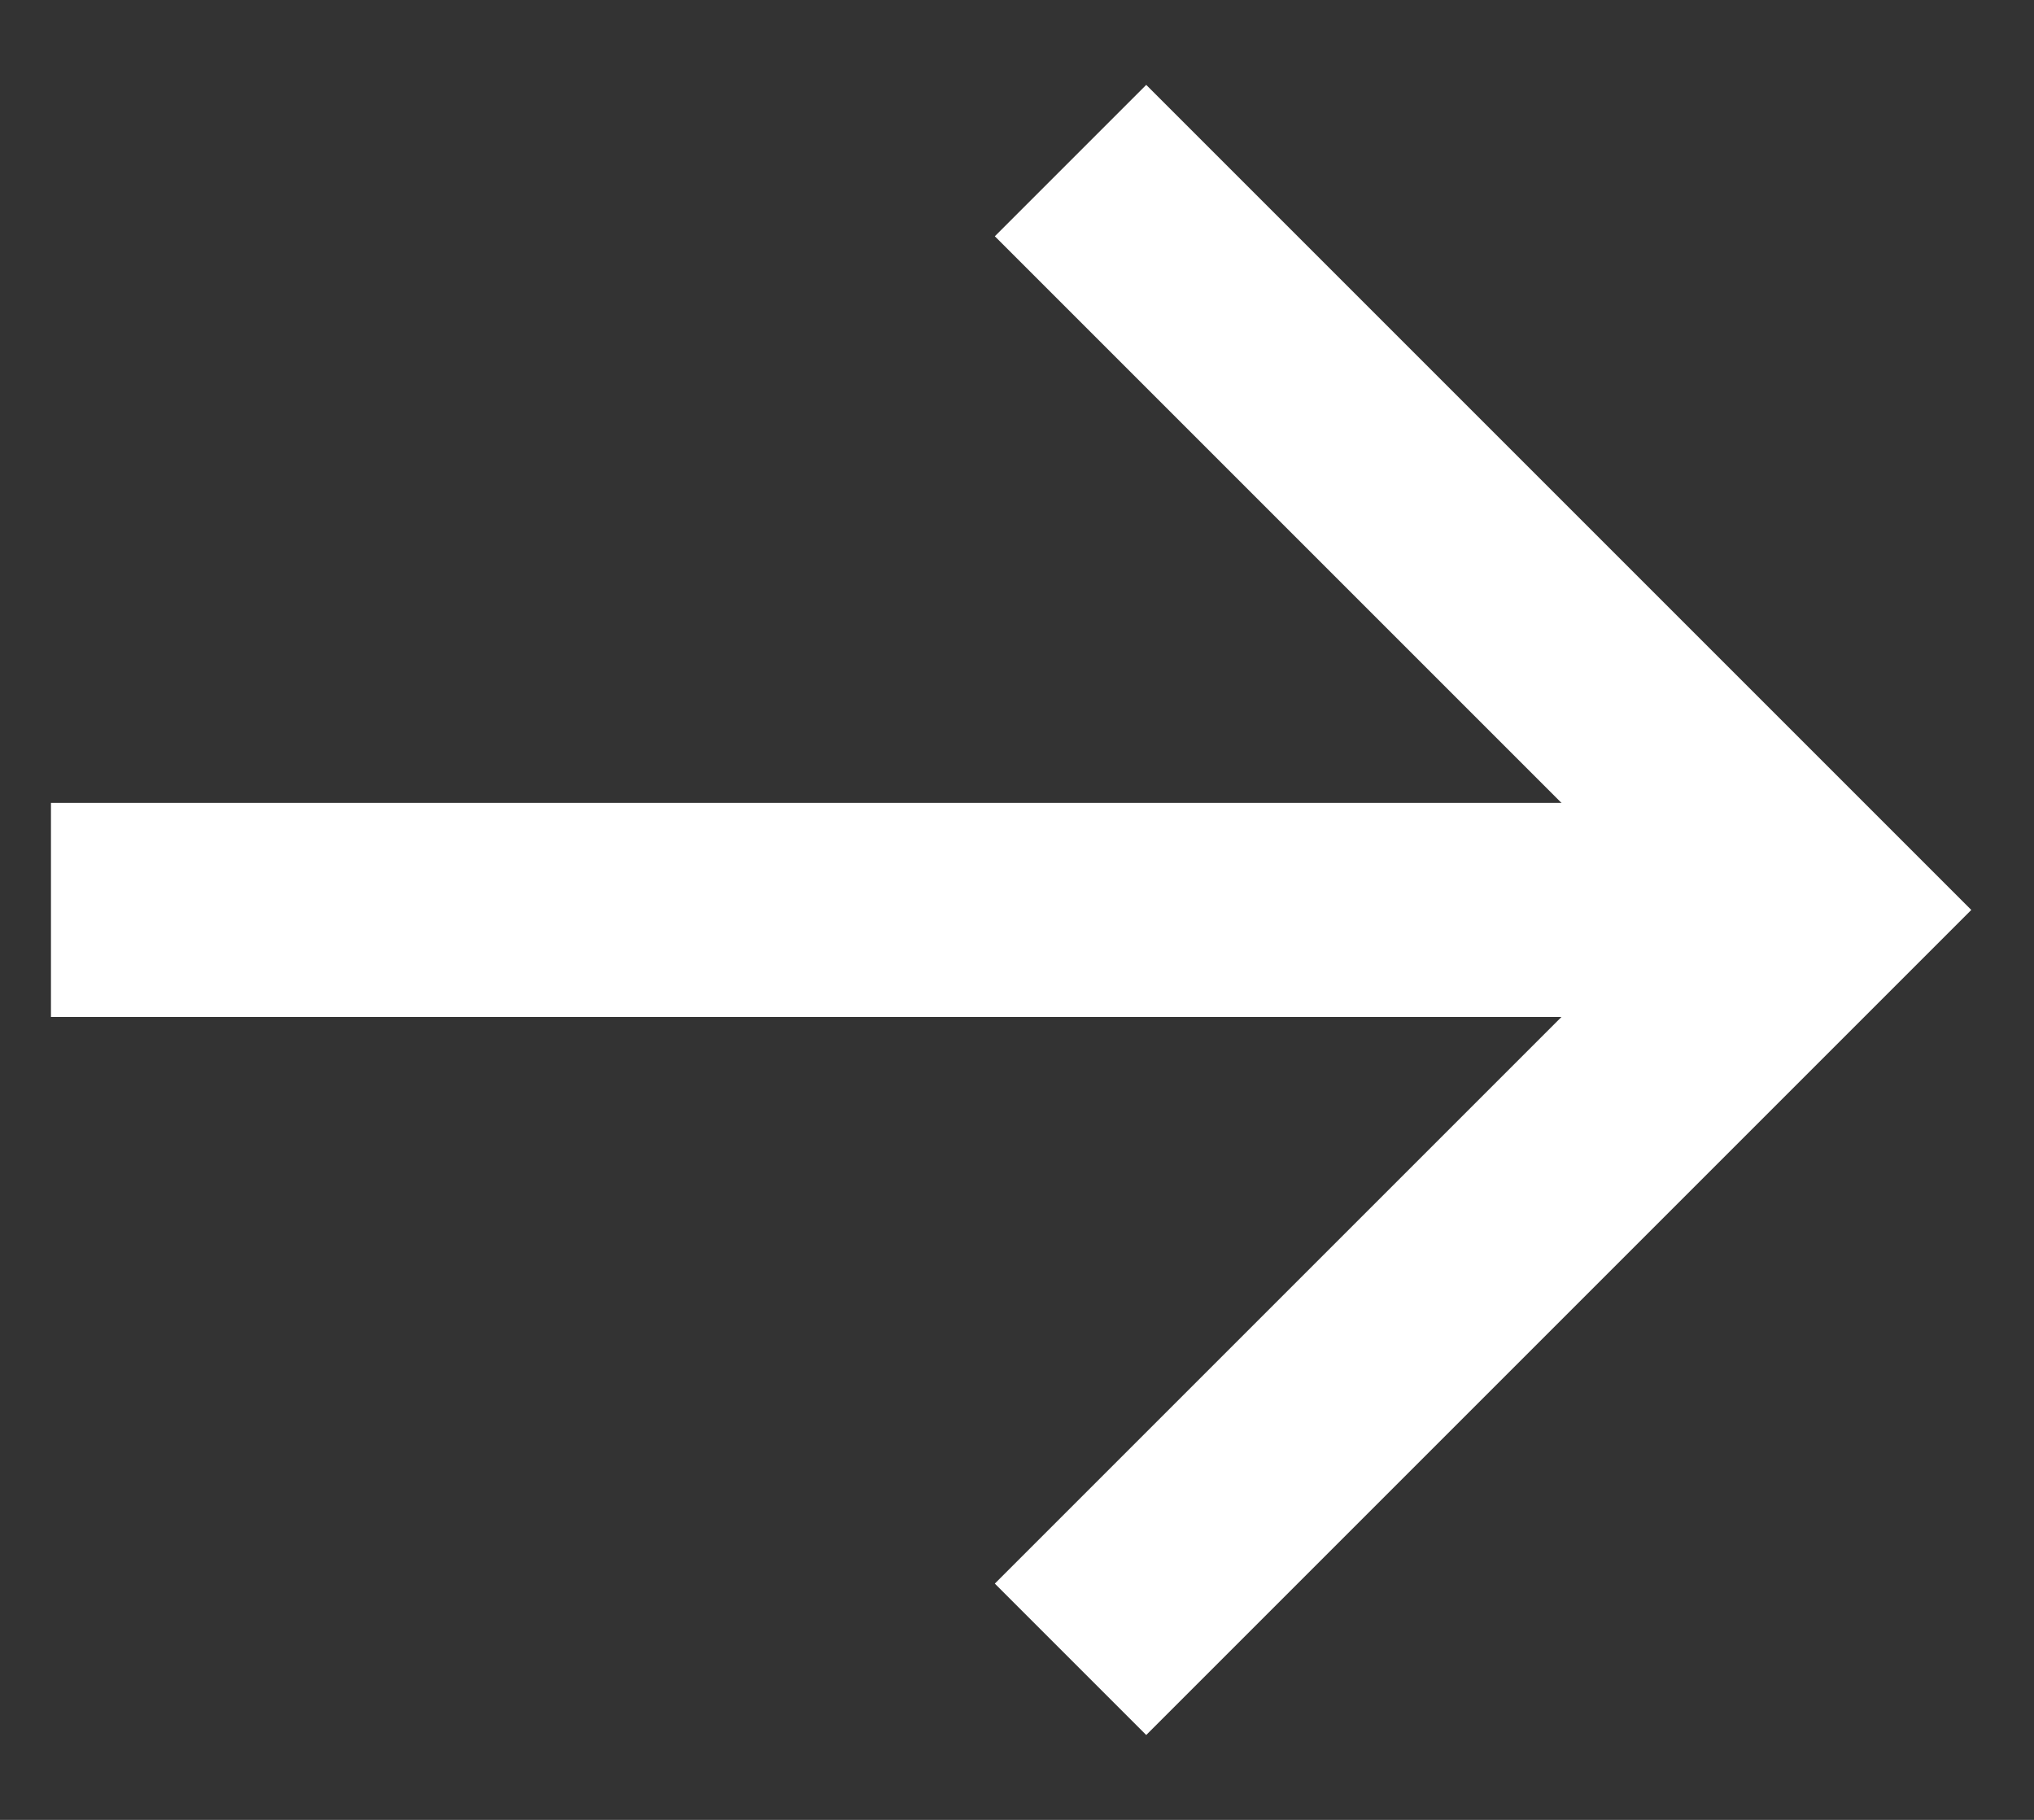 <svg width="19" height="17" viewBox="0 0 19 17" fill="none" xmlns="http://www.w3.org/2000/svg">
<rect x="0" y="0" width="19" height="17" fill="#333333" stroke="none"/>
<path d="M0.476 8.5L17 8.5" stroke="white" stroke-width="2"/>
<path d="M10 1.5L17 8.5L10 15.5" stroke="white" stroke-width="2"/>
</svg>
